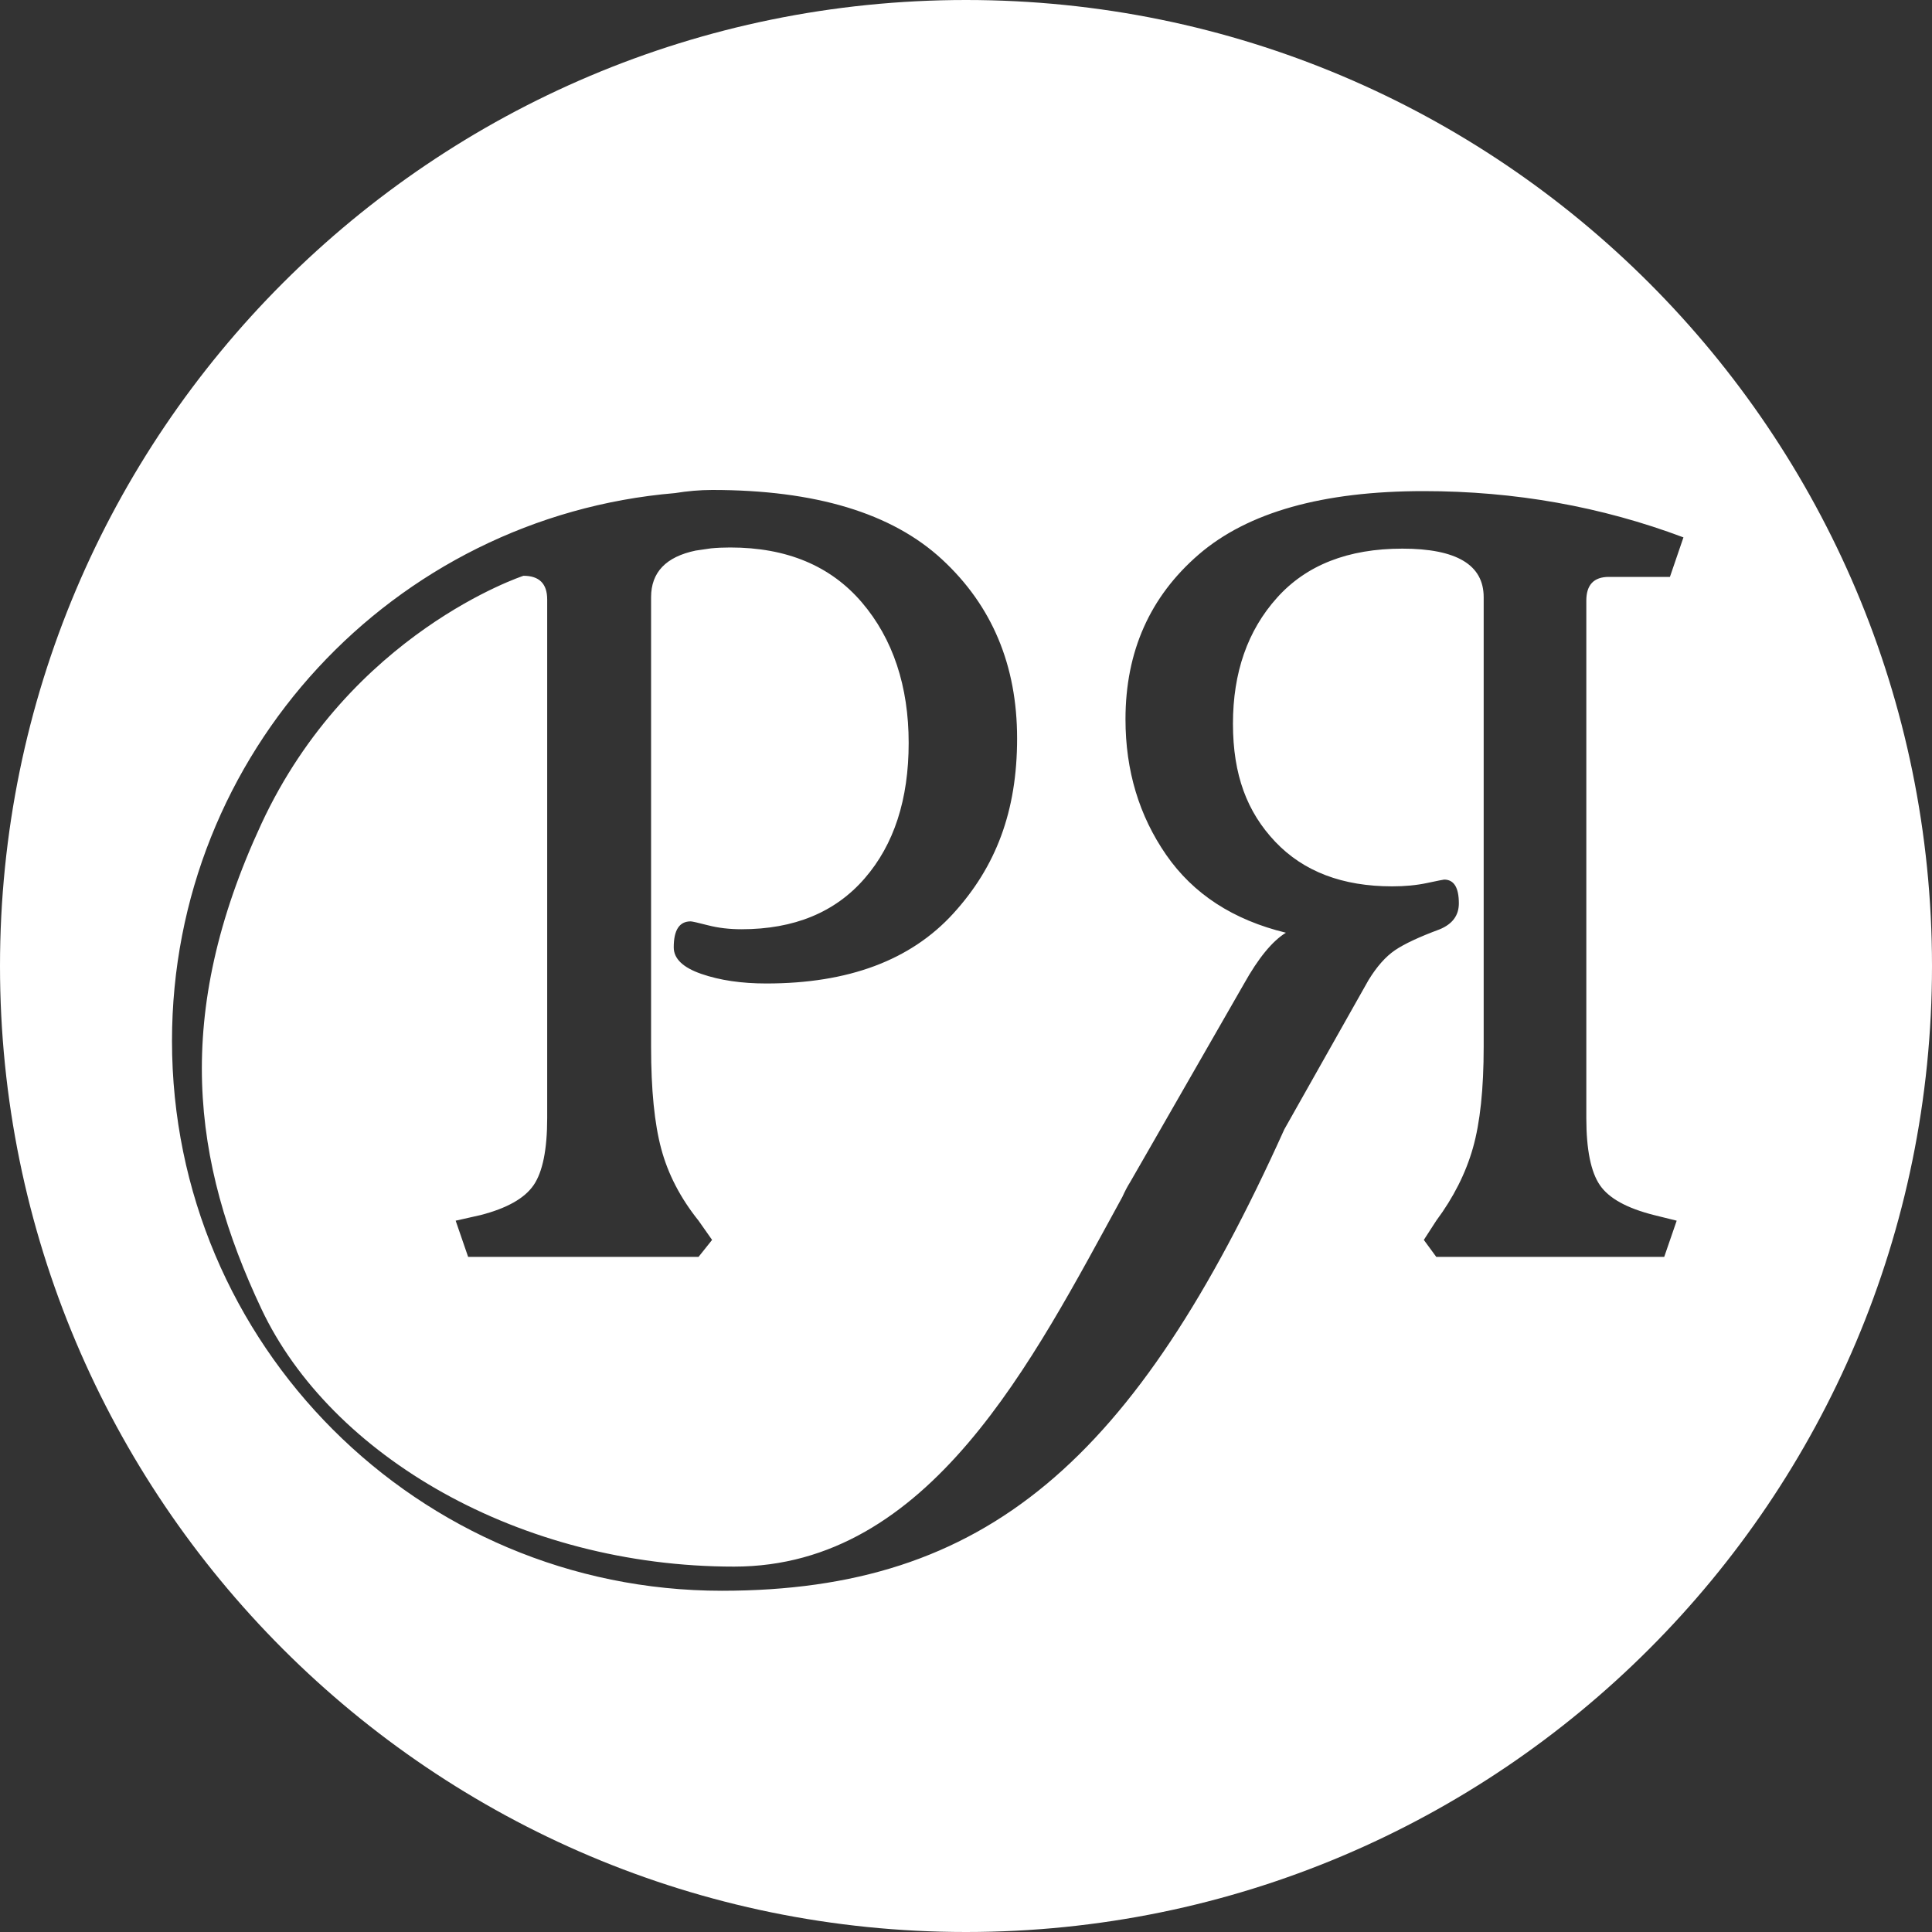 <svg width="40" height="40" viewBox="0 0 40 40" fill="none" xmlns="http://www.w3.org/2000/svg">
<rect x="0" y="0" width="40" height="40" fill="#333333" stroke="none"/>
<path d="M20 0C8.953 0 0 8.956 0 20C0 31.044 8.953 40 20 40C31.047 40 40 31.046 40 20C40 8.953 31.047 0 20 0ZM34.46 26.022H29.736L29.479 25.671L29.736 25.273C30.095 24.79 30.348 24.287 30.496 23.765C30.644 23.243 30.718 22.545 30.718 21.672V12.364C30.718 11.694 30.156 11.359 29.034 11.359C27.912 11.359 27.046 11.698 26.439 12.376C25.83 13.054 25.527 13.924 25.527 14.984C25.527 16.044 25.819 16.812 26.403 17.428C26.988 18.044 27.794 18.351 28.824 18.351C29.089 18.351 29.33 18.328 29.549 18.281C29.767 18.235 29.884 18.211 29.9 18.211C30.102 18.211 30.204 18.375 30.204 18.703C30.204 18.953 30.071 19.132 29.806 19.241C29.385 19.397 29.077 19.541 28.882 19.673C28.687 19.806 28.504 20.013 28.333 20.293L26.591 23.381C23.497 30.239 20.426 32.935 14.945 32.935C8.658 32.935 3.561 27.838 3.561 21.551C3.561 15.591 8.141 10.701 13.975 10.209C14.229 10.168 14.486 10.144 14.745 10.144C16.881 10.144 18.467 10.623 19.504 11.582C20.54 12.54 21.058 13.776 21.058 15.288C21.058 16.8 20.618 17.946 19.737 18.913C18.856 19.88 17.567 20.362 15.867 20.362C15.352 20.362 14.904 20.296 14.522 20.164C14.139 20.032 13.949 19.848 13.949 19.614C13.949 19.255 14.065 19.076 14.3 19.076C14.33 19.076 14.452 19.104 14.662 19.158C14.873 19.212 15.102 19.239 15.352 19.239C16.443 19.239 17.293 18.888 17.901 18.187C18.51 17.486 18.813 16.55 18.813 15.381C18.813 14.212 18.489 13.226 17.842 12.47C17.195 11.714 16.288 11.335 15.118 11.335C14.976 11.335 14.844 11.341 14.72 11.353L14.404 11.399C13.788 11.527 13.48 11.849 13.48 12.364V21.672C13.48 22.561 13.55 23.267 13.691 23.788C13.831 24.31 14.088 24.805 14.463 25.273L14.743 25.671L14.463 26.022H9.692L9.434 25.273L9.949 25.157C10.495 25.016 10.861 24.81 11.048 24.537C11.235 24.264 11.329 23.8 11.329 23.146V12.412C11.329 12.085 11.165 11.921 10.838 11.921C10.838 11.921 7.252 13.092 5.412 17.056C3.572 21.02 3.977 24.058 5.412 27.099C6.846 30.14 10.754 32.435 15.198 32.435C19.254 32.435 21.38 28.169 23.236 24.783C23.291 24.661 23.347 24.555 23.396 24.479L23.765 23.837L25.758 20.364C26.054 19.834 26.343 19.483 26.623 19.311C25.531 19.046 24.705 18.509 24.144 17.698C23.583 16.887 23.302 15.952 23.302 14.892C23.302 13.489 23.808 12.351 24.822 11.477C25.836 10.605 27.387 10.168 29.476 10.168C31.362 10.168 33.155 10.487 34.854 11.126L34.574 11.944H33.311C32.999 11.944 32.843 12.108 32.843 12.435V23.146C32.843 23.8 32.937 24.265 33.124 24.537C33.31 24.81 33.685 25.016 34.246 25.157L34.714 25.273L34.456 26.022H34.46Z" fill="white"/>
</svg>
